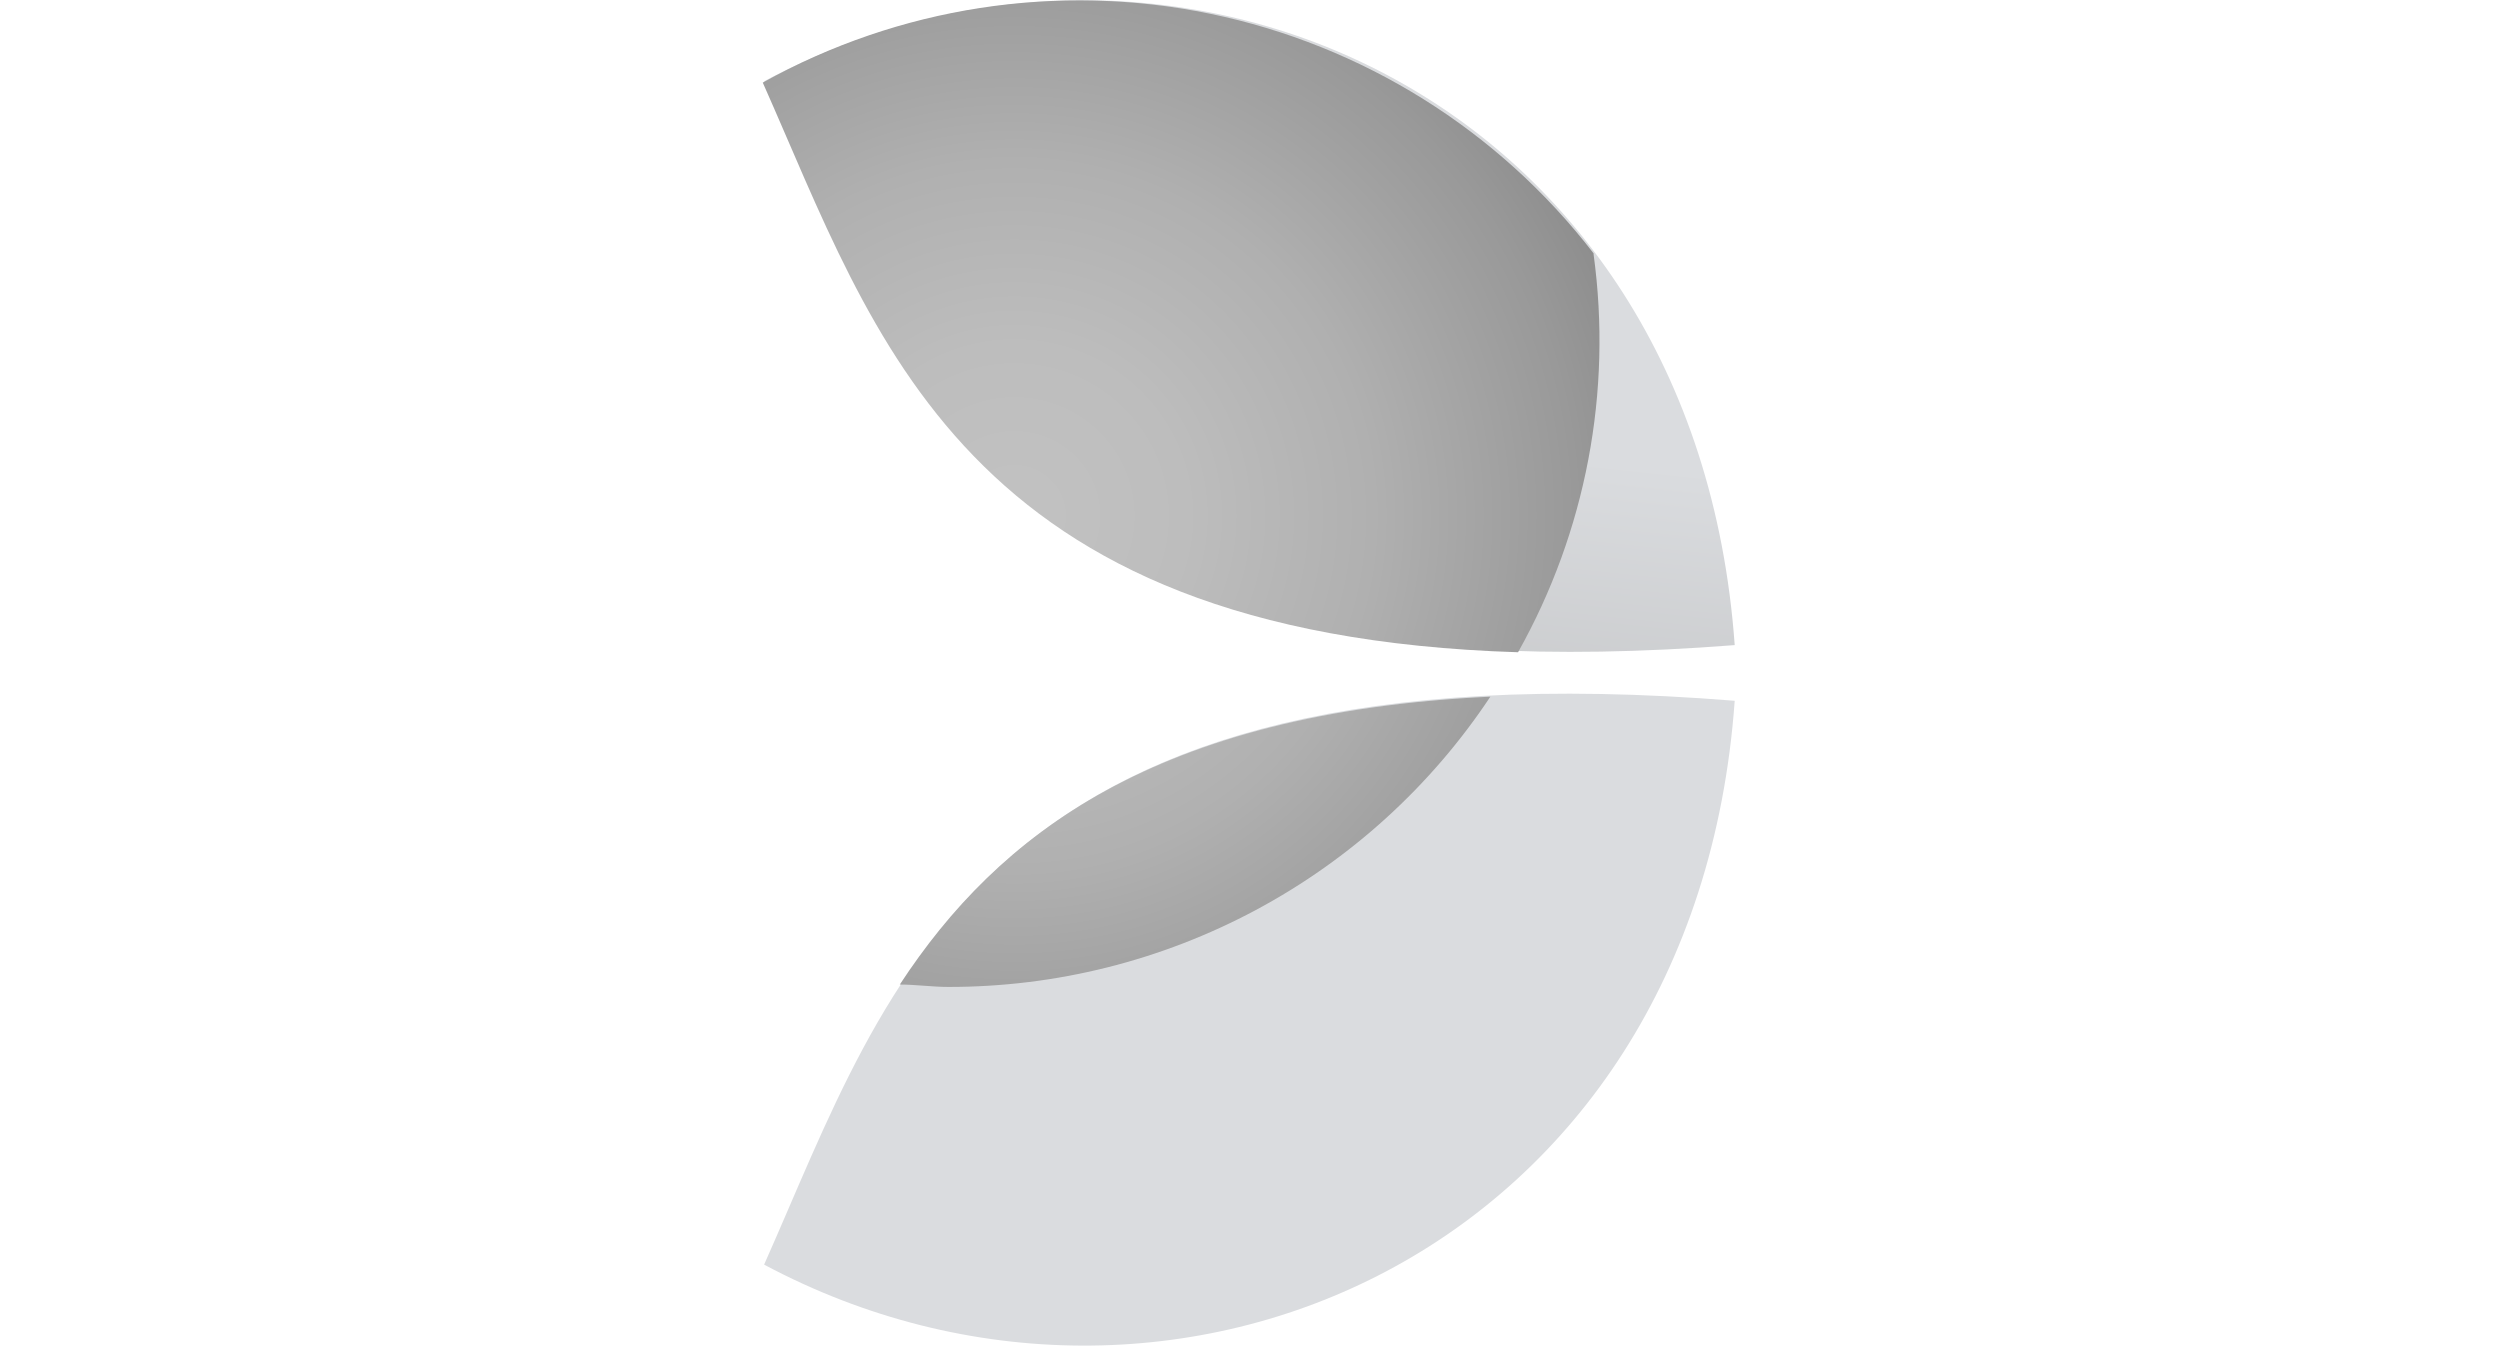<?xml version="1.0"?>
<svg xmlns="http://www.w3.org/2000/svg" width="65" height="35" viewBox="0 0 312 431" fill="none">
<path d="M0.43 26.02C130.533 -43.411 298.496 29.847 311.189 206.543C69.913 225.459 40.806 116.883 0.43 26.02Z" fill="url(#paint0_linear)"/>
<path d="M0.43 404.894C130.533 474.326 298.496 401.067 311.189 224.371C69.913 204.909 40.806 314.25 0.43 404.894Z" fill="url(#paint1_linear)"/>
<path d="M266.006 81.122C235.591 41.656 191.997 14.424 143.17 4.389C94.343 -5.646 43.533 2.183 0 26.451C36.219 107.801 63.356 203.256 241.823 208.832C263.545 170.134 272.036 125.409 266.006 81.45V81.122ZM43.878 315.222C49.021 315.222 54.164 315.987 59.416 315.987C93.776 316.032 127.612 307.566 157.897 291.348C188.182 275.129 213.972 251.662 232.96 223.047C125.836 228.186 75.392 267.111 43.878 315.222V315.222Z" fill="url(#paint2_radial)"/>
<defs>
<linearGradient id="paint0_linear" x1="153.73" y1="135.252" x2="127.726" y2="378.431" gradientUnits="userSpaceOnUse">
<stop stop-color="#DADCDF"/>
<stop offset="1" stop-color="#A8A8A8"/>
</linearGradient>
<linearGradient id="paint1_linear" x1="77426.1" y1="58842.1" x2="77090.3" y2="63513.3" gradientUnits="userSpaceOnUse">
<stop stop-color="#DADCDF"/>
<stop offset="1" stop-color="#A8A8A8"/>
</linearGradient>
<radialGradient id="paint2_radial" cx="0" cy="0" r="1" gradientUnits="userSpaceOnUse" gradientTransform="translate(80.863 165.205) scale(248.498 248.314)">
<stop stop-color="#C2C2C2"/>
<stop offset="0.22" stop-color="#BDBDBD"/>
<stop offset="0.46" stop-color="#B0B0B0"/>
<stop offset="0.72" stop-color="#999999"/>
<stop offset="0.99" stop-color="#7A7A7A"/>
<stop offset="1" stop-color="#787878"/>
</radialGradient>
</defs>
</svg>
